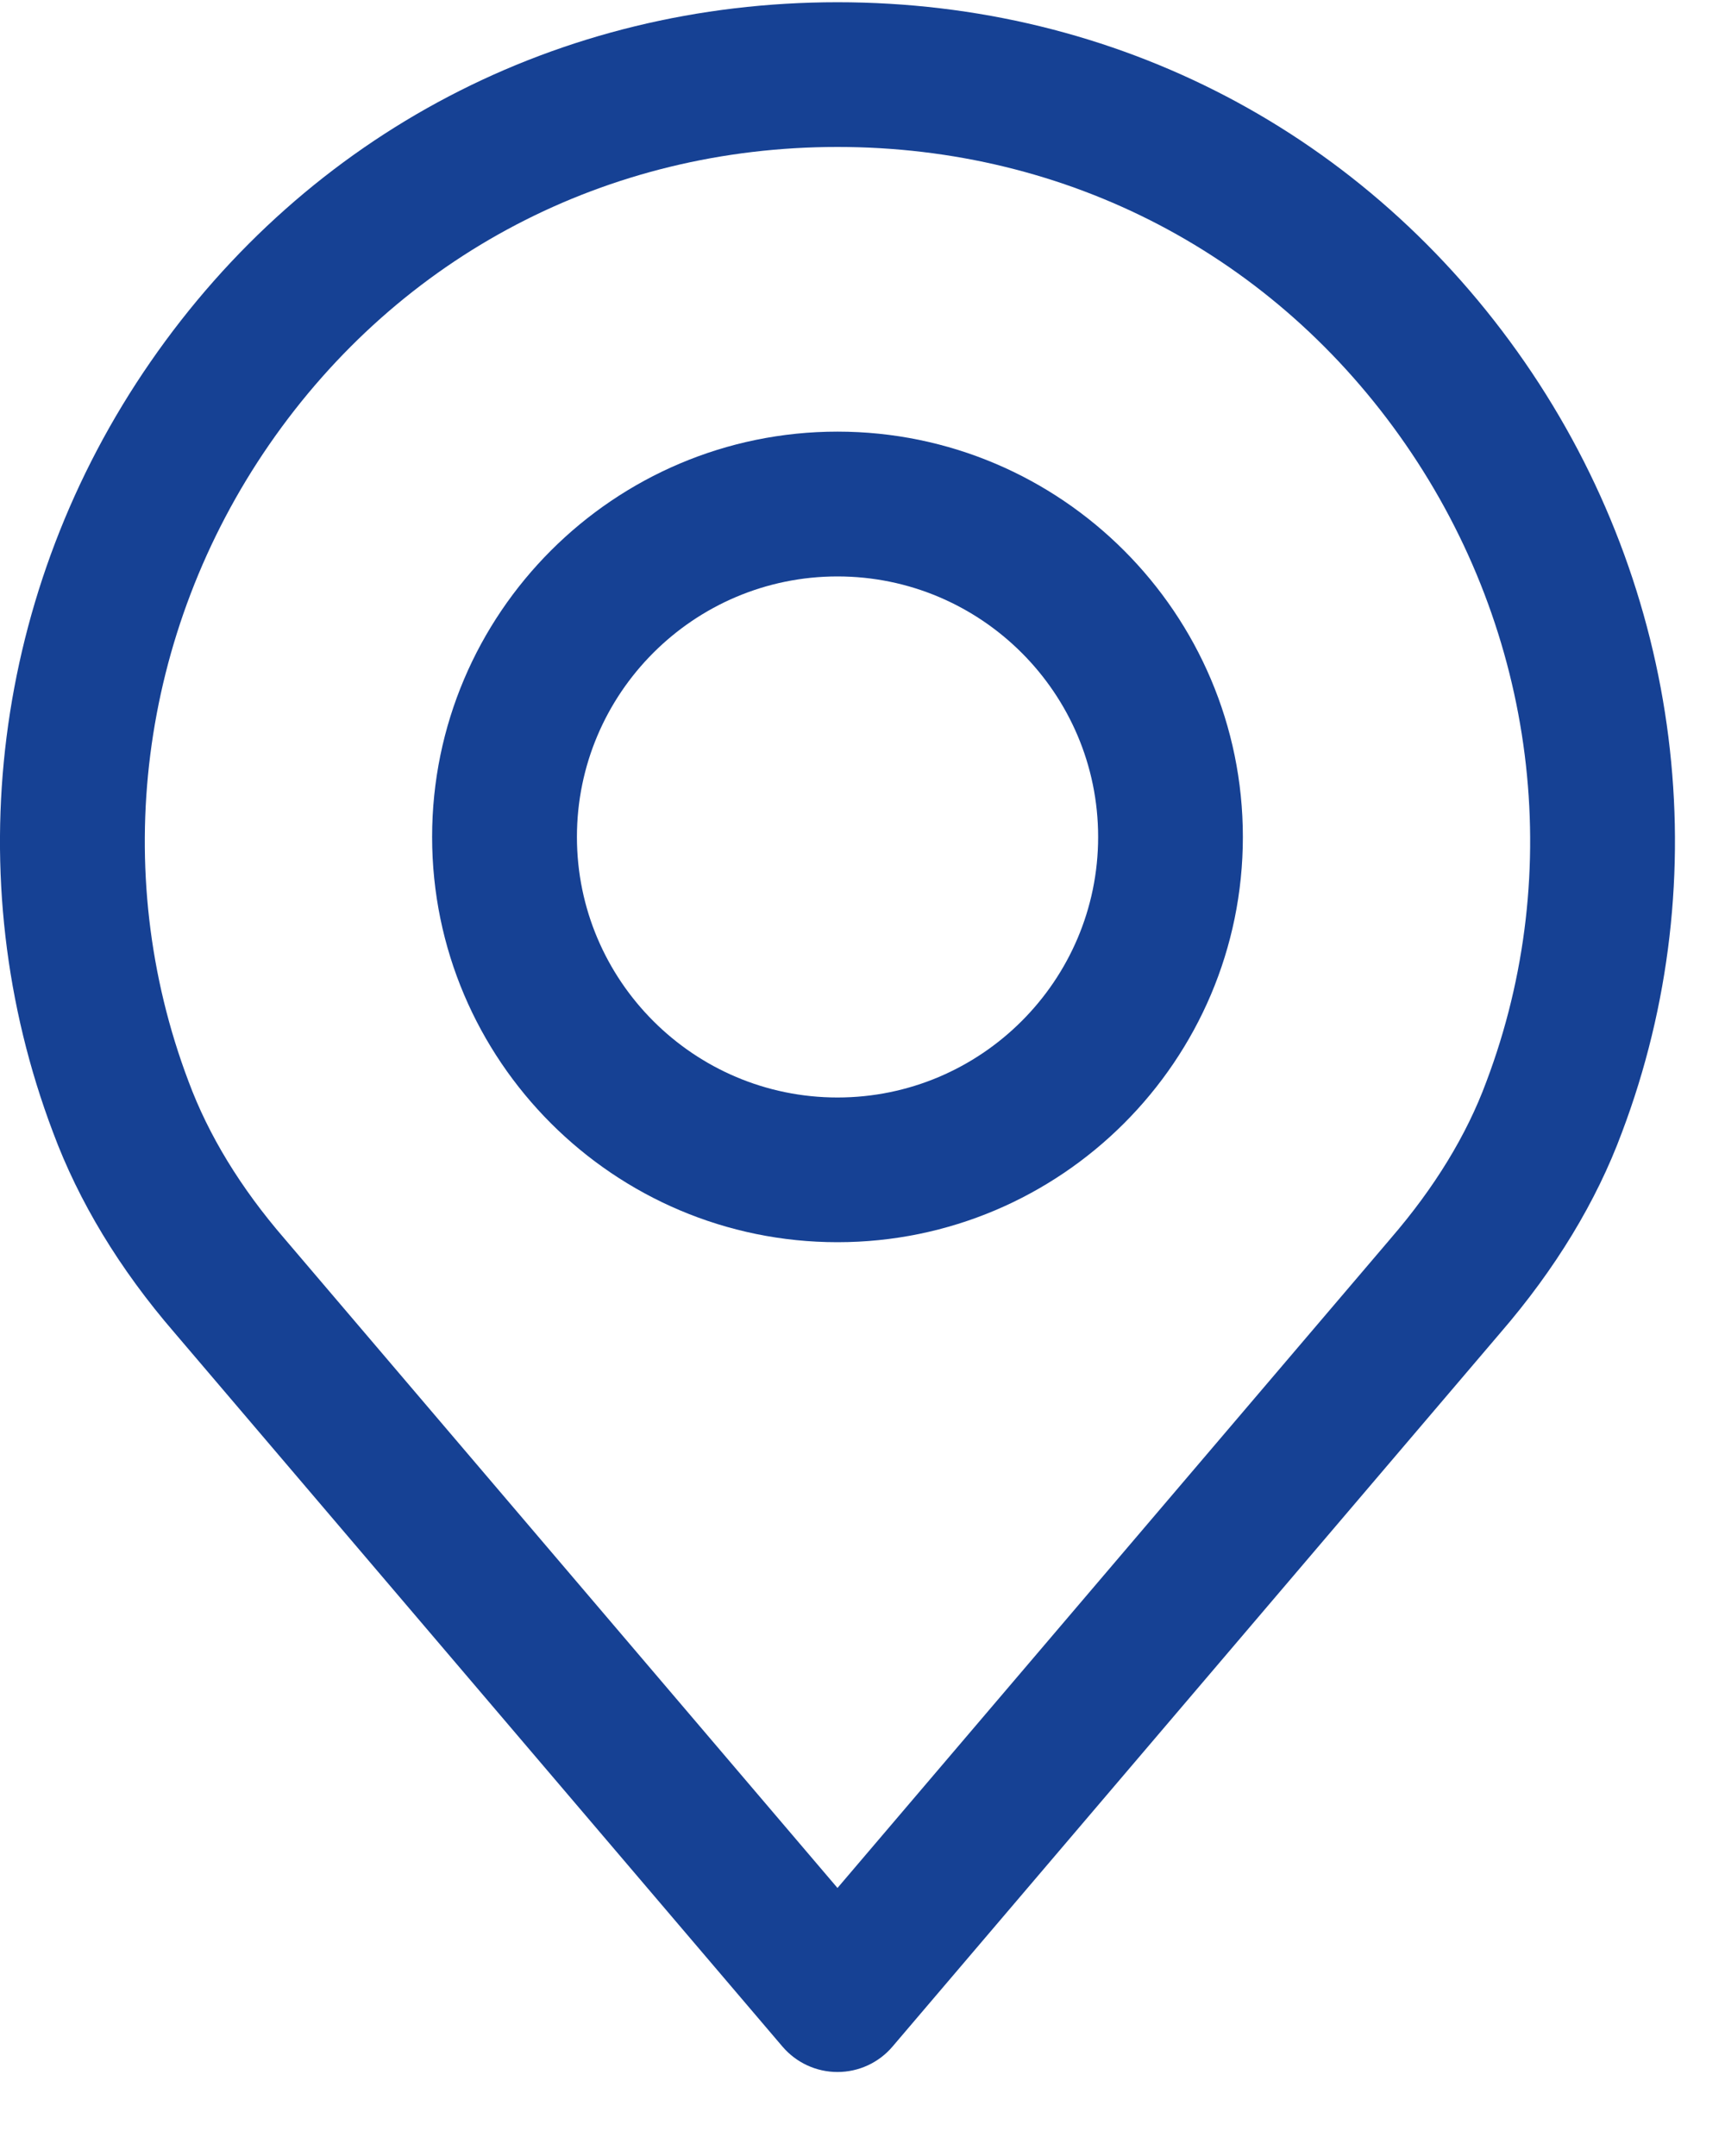 <svg width="20" height="25" viewBox="0 0 20 25" fill="none" xmlns="http://www.w3.org/2000/svg">
<path d="M17.678 4.199C15.845 1.547 12.941 0.026 9.71 0.026C6.48 0.026 3.575 1.547 1.743 4.199C-0.081 6.837 -0.502 10.177 0.614 13.128C0.913 13.934 1.387 14.717 2.021 15.451L9.071 23.73C9.231 23.918 9.464 24.026 9.71 24.026C9.956 24.026 10.19 23.918 10.349 23.73L17.397 15.453C18.034 14.715 18.508 13.933 18.804 13.134C19.922 10.177 19.501 6.837 17.678 4.199ZM17.232 12.546C17.004 13.163 16.631 13.773 16.125 14.359C16.124 14.361 16.122 14.362 16.121 14.364L9.71 21.892L3.295 14.359C2.789 13.773 2.417 13.163 2.186 12.54C1.263 10.1 1.614 7.338 3.123 5.153C4.638 2.961 7.039 1.704 9.71 1.704C12.382 1.704 14.782 2.961 16.297 5.153C17.807 7.338 18.157 10.1 17.232 12.546Z" fill="#164194"/>
<path d="M9.71 5.005C7.119 5.005 5.01 7.113 5.01 9.705C5.01 12.296 7.119 14.404 9.71 14.404C12.302 14.404 14.41 12.296 14.41 9.705C14.41 7.114 12.302 5.005 9.71 5.005ZM9.71 12.726C8.044 12.726 6.689 11.37 6.689 9.705C6.689 8.039 8.044 6.684 9.71 6.684C11.376 6.684 12.732 8.039 12.732 9.705C12.732 11.37 11.376 12.726 9.71 12.726Z" fill="#164194"/>
</svg>
